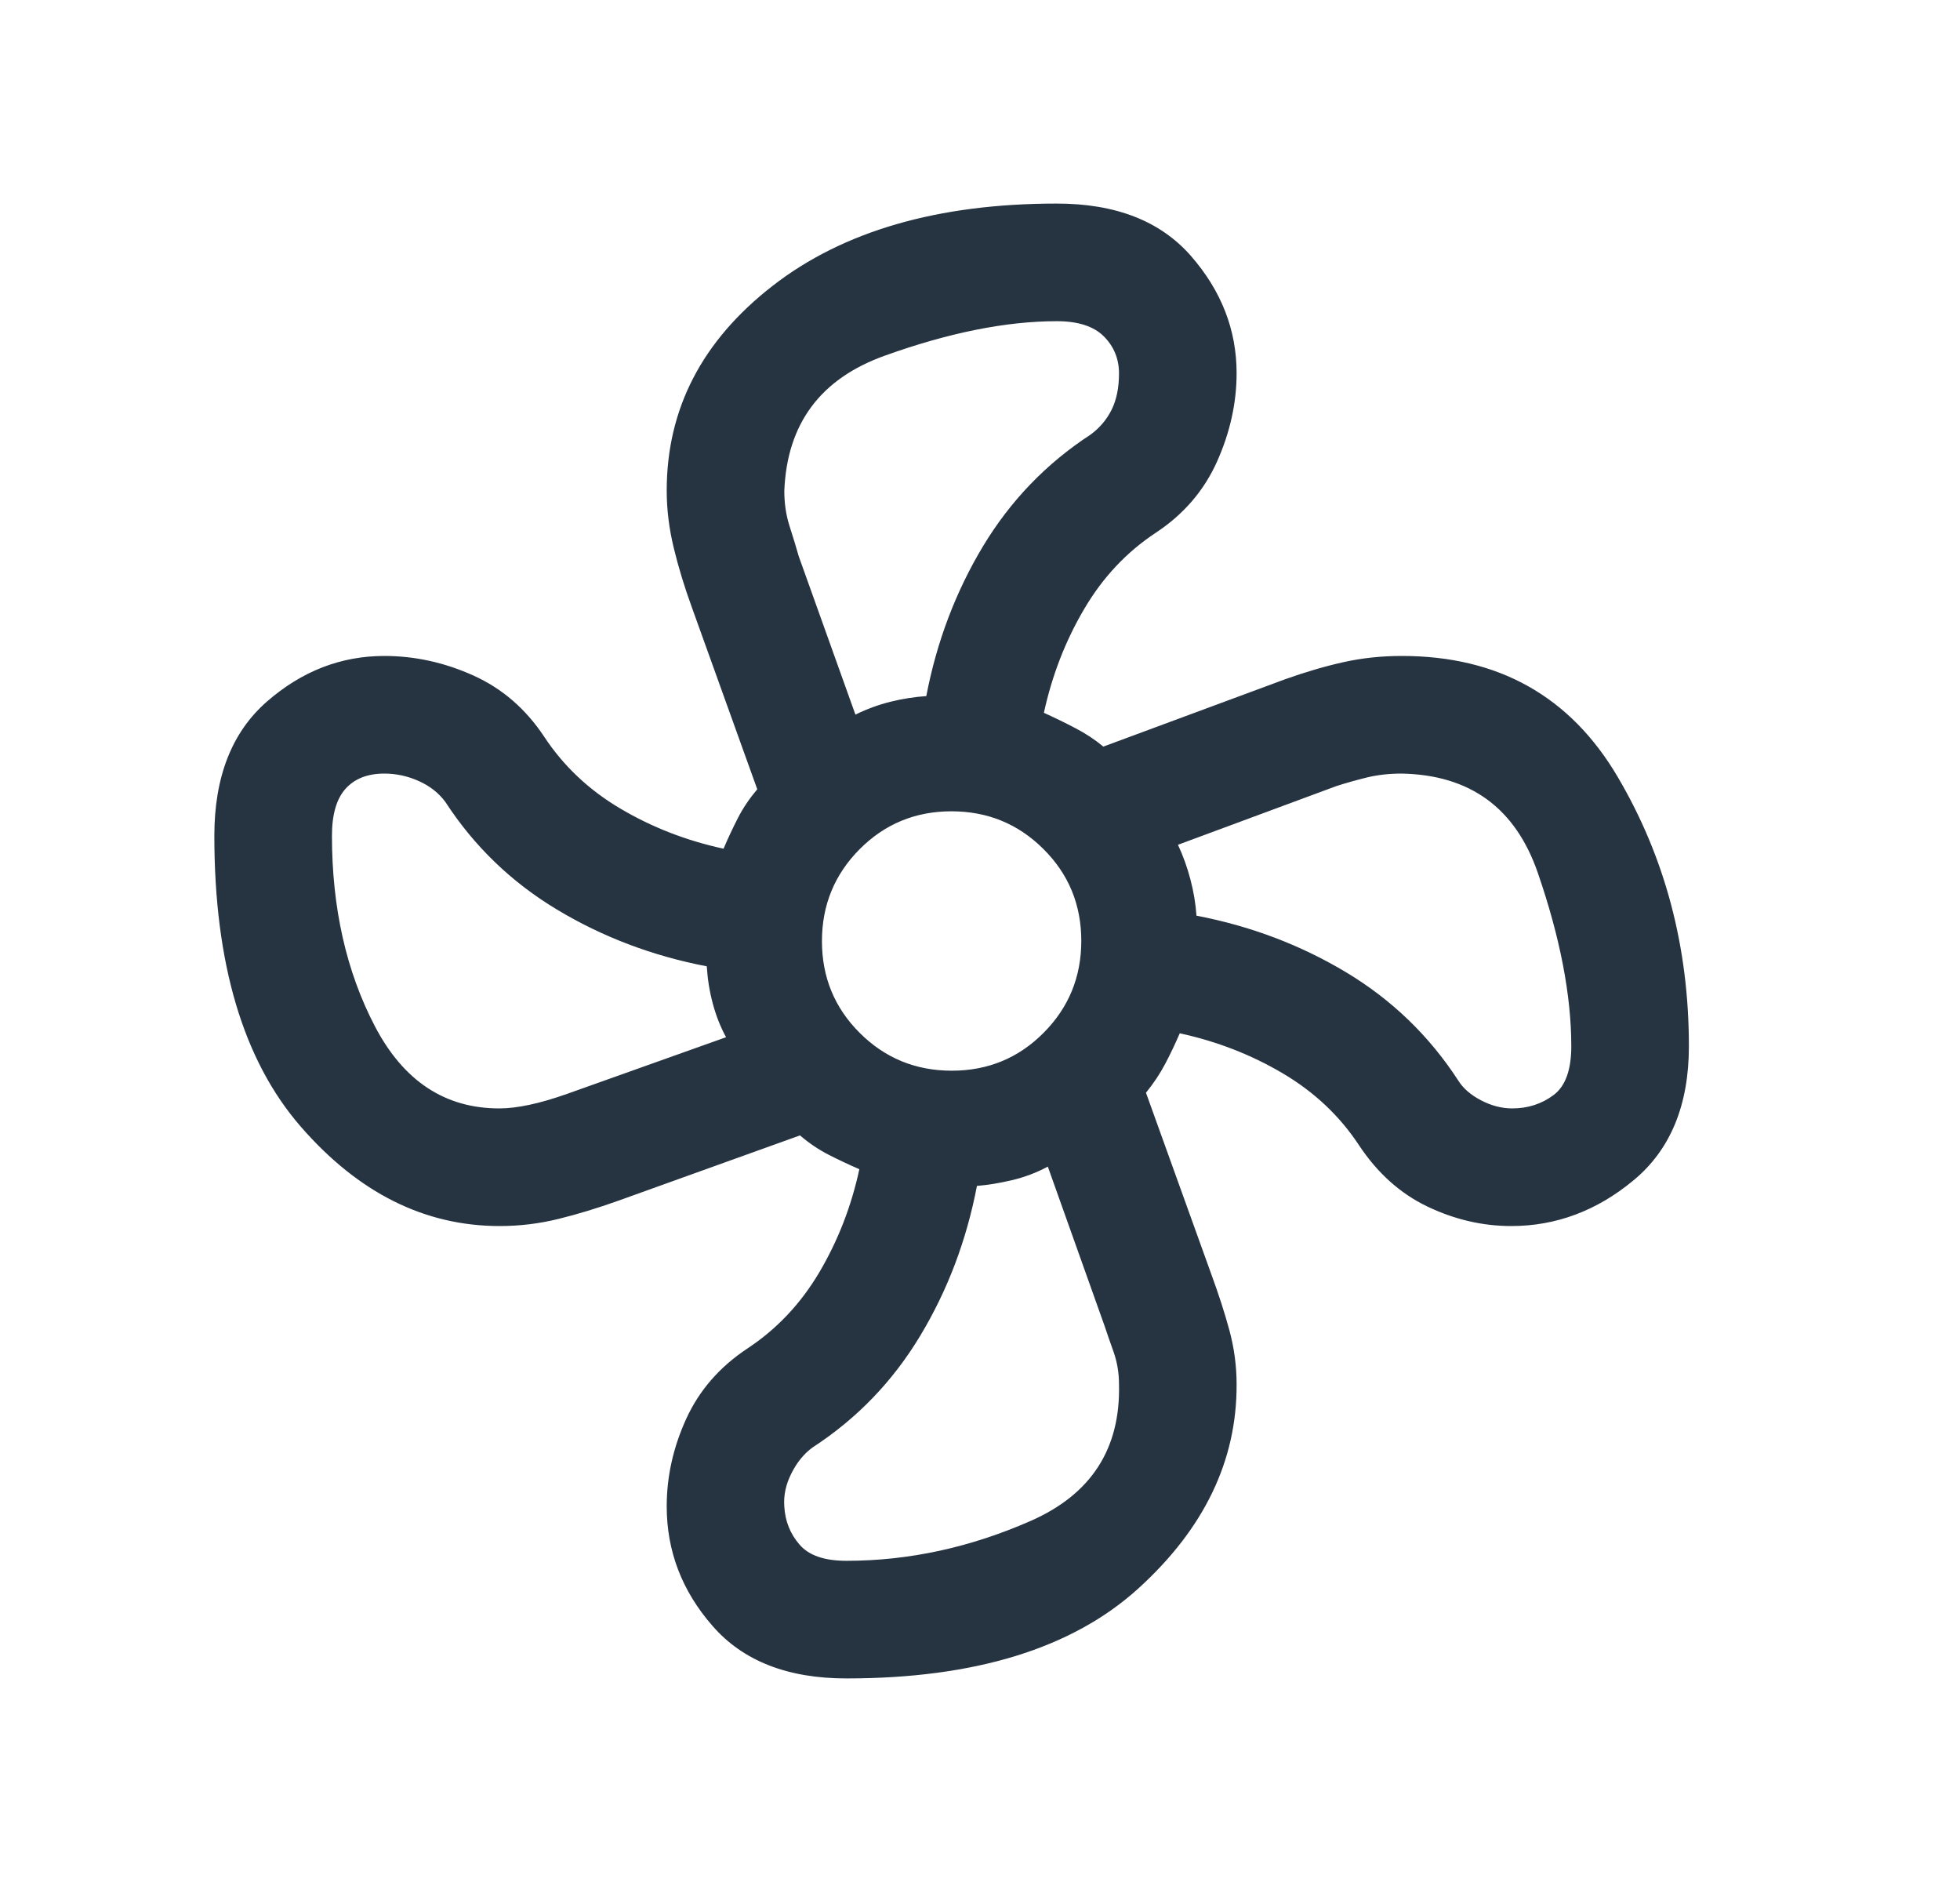 <svg width="25" height="24" viewBox="0 0 25 24" fill="none" xmlns="http://www.w3.org/2000/svg">
<mask id="mask0_12158_136259" style="mask-type:alpha" maskUnits="userSpaceOnUse" x="0" y="0" width="25" height="24">
<rect x="0.139" width="24" height="24" fill="#D9D9D9"/>
</mask>
<g mask="url(#mask0_12158_136259)">
<path d="M10.796 21.404C10.046 21.404 9.477 21.181 9.088 20.734C8.698 20.288 8.504 19.78 8.504 19.209C8.504 18.829 8.587 18.457 8.753 18.093C8.919 17.73 9.179 17.431 9.534 17.196C9.907 16.95 10.213 16.626 10.451 16.224C10.688 15.822 10.859 15.384 10.961 14.91C10.829 14.853 10.699 14.792 10.57 14.726C10.441 14.66 10.319 14.578 10.204 14.479L7.884 15.313C7.62 15.407 7.367 15.484 7.124 15.544C6.881 15.604 6.631 15.635 6.373 15.635C5.416 15.635 4.571 15.212 3.836 14.367C3.102 13.523 2.734 12.286 2.734 10.658C2.734 9.908 2.957 9.339 3.402 8.949C3.847 8.56 4.347 8.365 4.902 8.365C5.29 8.365 5.669 8.448 6.037 8.614C6.406 8.78 6.707 9.041 6.942 9.396C7.188 9.769 7.512 10.075 7.914 10.312C8.316 10.55 8.754 10.72 9.229 10.823C9.285 10.691 9.346 10.561 9.412 10.432C9.478 10.303 9.561 10.181 9.659 10.065L8.825 7.746C8.731 7.488 8.654 7.236 8.594 6.988C8.534 6.741 8.504 6.497 8.504 6.256C8.504 5.215 8.954 4.345 9.855 3.645C10.755 2.946 11.964 2.596 13.48 2.596C14.23 2.596 14.799 2.818 15.189 3.262C15.578 3.707 15.773 4.206 15.773 4.759C15.773 5.138 15.69 5.513 15.524 5.885C15.358 6.256 15.097 6.56 14.742 6.794C14.369 7.04 14.063 7.366 13.826 7.771C13.588 8.176 13.418 8.616 13.315 9.09C13.454 9.153 13.588 9.218 13.717 9.286C13.846 9.353 13.965 9.431 14.073 9.521L16.392 8.662C16.656 8.568 16.906 8.495 17.141 8.443C17.376 8.391 17.623 8.365 17.881 8.365C19.11 8.365 20.028 8.879 20.633 9.906C21.239 10.933 21.542 12.078 21.542 13.342C21.542 14.092 21.307 14.661 20.838 15.05C20.369 15.44 19.848 15.635 19.276 15.635C18.91 15.635 18.553 15.552 18.206 15.386C17.86 15.22 17.569 14.959 17.334 14.604C17.088 14.231 16.764 13.925 16.362 13.688C15.96 13.45 15.522 13.28 15.048 13.177C14.991 13.309 14.93 13.438 14.864 13.563C14.798 13.689 14.716 13.813 14.617 13.935L15.452 16.254C15.543 16.502 15.62 16.739 15.681 16.964C15.742 17.189 15.773 17.419 15.773 17.654C15.777 18.628 15.358 19.497 14.516 20.26C13.674 21.022 12.434 21.404 10.796 21.404ZM12.14 13.654C12.601 13.654 12.991 13.493 13.311 13.171C13.632 12.849 13.792 12.458 13.792 11.998C13.792 11.538 13.631 11.147 13.309 10.827C12.987 10.506 12.596 10.346 12.136 10.346C11.676 10.346 11.286 10.507 10.965 10.829C10.645 11.151 10.484 11.542 10.484 12.002C10.484 12.462 10.645 12.853 10.967 13.173C11.289 13.494 11.68 13.654 12.14 13.654ZM10.911 9.113C11.056 9.042 11.205 8.987 11.358 8.949C11.512 8.911 11.664 8.887 11.815 8.877C11.948 8.183 12.19 7.546 12.539 6.965C12.889 6.385 13.346 5.91 13.911 5.542C14.027 5.456 14.116 5.351 14.179 5.225C14.241 5.099 14.273 4.946 14.273 4.763C14.273 4.576 14.208 4.418 14.079 4.289C13.951 4.161 13.751 4.096 13.48 4.096C12.833 4.096 12.1 4.243 11.282 4.537C10.464 4.831 10.038 5.405 10.004 6.26C10.004 6.42 10.026 6.57 10.071 6.71C10.116 6.849 10.155 6.978 10.188 7.094L10.911 9.113ZM6.369 14.135C6.596 14.135 6.884 14.073 7.232 13.95L9.261 13.227C9.189 13.095 9.133 12.952 9.092 12.799C9.051 12.646 9.025 12.487 9.015 12.323C8.322 12.19 7.684 11.948 7.104 11.599C6.523 11.25 6.048 10.792 5.681 10.227C5.595 10.111 5.481 10.022 5.341 9.96C5.201 9.897 5.054 9.865 4.902 9.865C4.688 9.865 4.523 9.93 4.407 10.059C4.292 10.188 4.234 10.387 4.234 10.658C4.234 11.578 4.417 12.388 4.781 13.086C5.146 13.785 5.675 14.135 6.369 14.135ZM10.796 19.904C11.592 19.904 12.376 19.734 13.147 19.395C13.918 19.056 14.293 18.476 14.273 17.654C14.273 17.509 14.25 17.373 14.206 17.246C14.161 17.119 14.121 17.006 14.088 16.906L13.365 14.877C13.22 14.955 13.066 15.013 12.904 15.051C12.741 15.089 12.593 15.113 12.461 15.123C12.328 15.817 12.087 16.454 11.737 17.035C11.388 17.615 10.931 18.09 10.365 18.458C10.256 18.537 10.166 18.647 10.095 18.788C10.024 18.928 9.993 19.069 10.004 19.212C10.014 19.396 10.078 19.558 10.197 19.696C10.315 19.835 10.515 19.904 10.796 19.904ZM19.288 14.135C19.487 14.135 19.662 14.079 19.814 13.966C19.966 13.854 20.042 13.646 20.042 13.342C20.042 12.695 19.9 11.957 19.615 11.131C19.33 10.304 18.751 9.882 17.879 9.865C17.718 9.865 17.57 9.882 17.433 9.915C17.297 9.949 17.167 9.985 17.044 10.025L15.025 10.773C15.09 10.912 15.143 11.059 15.184 11.215C15.225 11.372 15.251 11.526 15.261 11.677C15.955 11.81 16.592 12.052 17.173 12.401C17.753 12.75 18.228 13.208 18.596 13.773C18.659 13.876 18.756 13.961 18.889 14.031C19.022 14.1 19.155 14.135 19.288 14.135Z" fill="#263341"/>
</g>
</svg>
